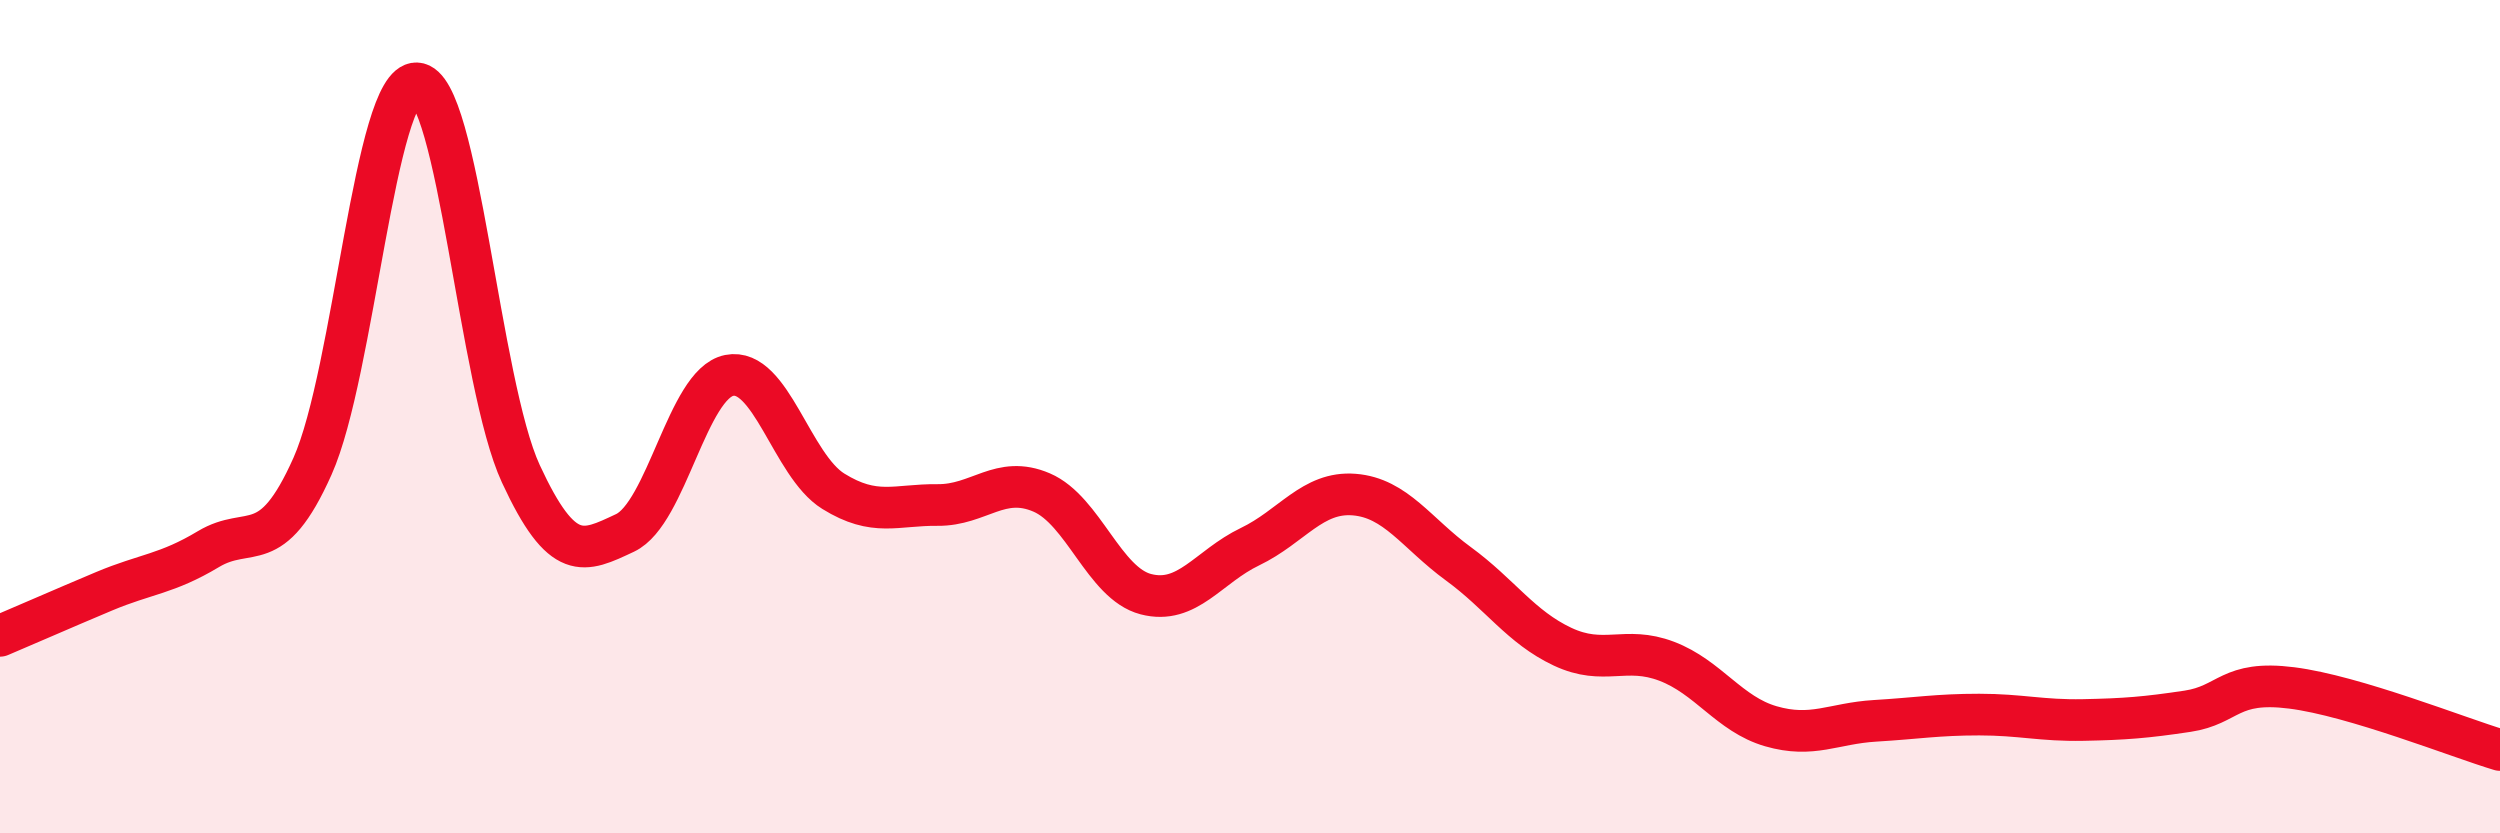 
    <svg width="60" height="20" viewBox="0 0 60 20" xmlns="http://www.w3.org/2000/svg">
      <path
        d="M 0,15.26 C 0.5,15.05 1.5,14.61 2.5,14.19 C 3.5,13.77 4,13.78 5,13.18 C 6,12.58 6.5,13.43 7.5,11.19 C 8.5,8.95 9,1.96 10,2 C 11,2.04 11.5,9.21 12.5,11.37 C 13.5,13.53 14,13.26 15,12.79 C 16,12.32 16.5,9.21 17.5,9.01 C 18.5,8.81 19,11.17 20,11.79 C 21,12.41 21.5,12.11 22.5,12.12 C 23.5,12.13 24,11.39 25,11.82 C 26,12.25 26.5,14 27.5,14.26 C 28.5,14.52 29,13.6 30,13.12 C 31,12.64 31.5,11.79 32.5,11.87 C 33.5,11.95 34,12.8 35,13.53 C 36,14.26 36.5,15.05 37.5,15.52 C 38.5,15.99 39,15.49 40,15.87 C 41,16.25 41.5,17.14 42.5,17.43 C 43.5,17.72 44,17.36 45,17.3 C 46,17.24 46.5,17.15 47.5,17.15 C 48.5,17.15 49,17.3 50,17.28 C 51,17.26 51.5,17.22 52.5,17.07 C 53.5,16.92 53.5,16.32 55,16.51 C 56.5,16.7 59,17.7 60,18L60 20L0 20Z"
        fill="#EB0A25"
        opacity="0.1"
        stroke-linecap="round"
        stroke-linejoin="round"
      />
      <path
        d="M 0,15.26 C 0.5,15.05 1.5,14.61 2.5,14.19 C 3.5,13.77 4,13.78 5,13.18 C 6,12.58 6.5,13.43 7.5,11.19 C 8.5,8.95 9,1.96 10,2 C 11,2.04 11.5,9.21 12.5,11.37 C 13.5,13.53 14,13.26 15,12.79 C 16,12.32 16.5,9.21 17.5,9.01 C 18.5,8.81 19,11.17 20,11.79 C 21,12.41 21.5,12.11 22.5,12.12 C 23.5,12.13 24,11.39 25,11.82 C 26,12.25 26.5,14 27.5,14.26 C 28.5,14.52 29,13.6 30,13.12 C 31,12.64 31.5,11.79 32.5,11.87 C 33.5,11.95 34,12.8 35,13.53 C 36,14.26 36.5,15.05 37.5,15.52 C 38.5,15.99 39,15.49 40,15.87 C 41,16.25 41.5,17.14 42.5,17.43 C 43.5,17.72 44,17.36 45,17.3 C 46,17.24 46.5,17.15 47.5,17.15 C 48.5,17.15 49,17.3 50,17.28 C 51,17.26 51.5,17.22 52.5,17.07 C 53.5,16.92 53.5,16.32 55,16.51 C 56.5,16.7 59,17.7 60,18"
        stroke="#EB0A25"
        stroke-width="1"
        fill="none"
        stroke-linecap="round"
        stroke-linejoin="round"
      />
    </svg>
  